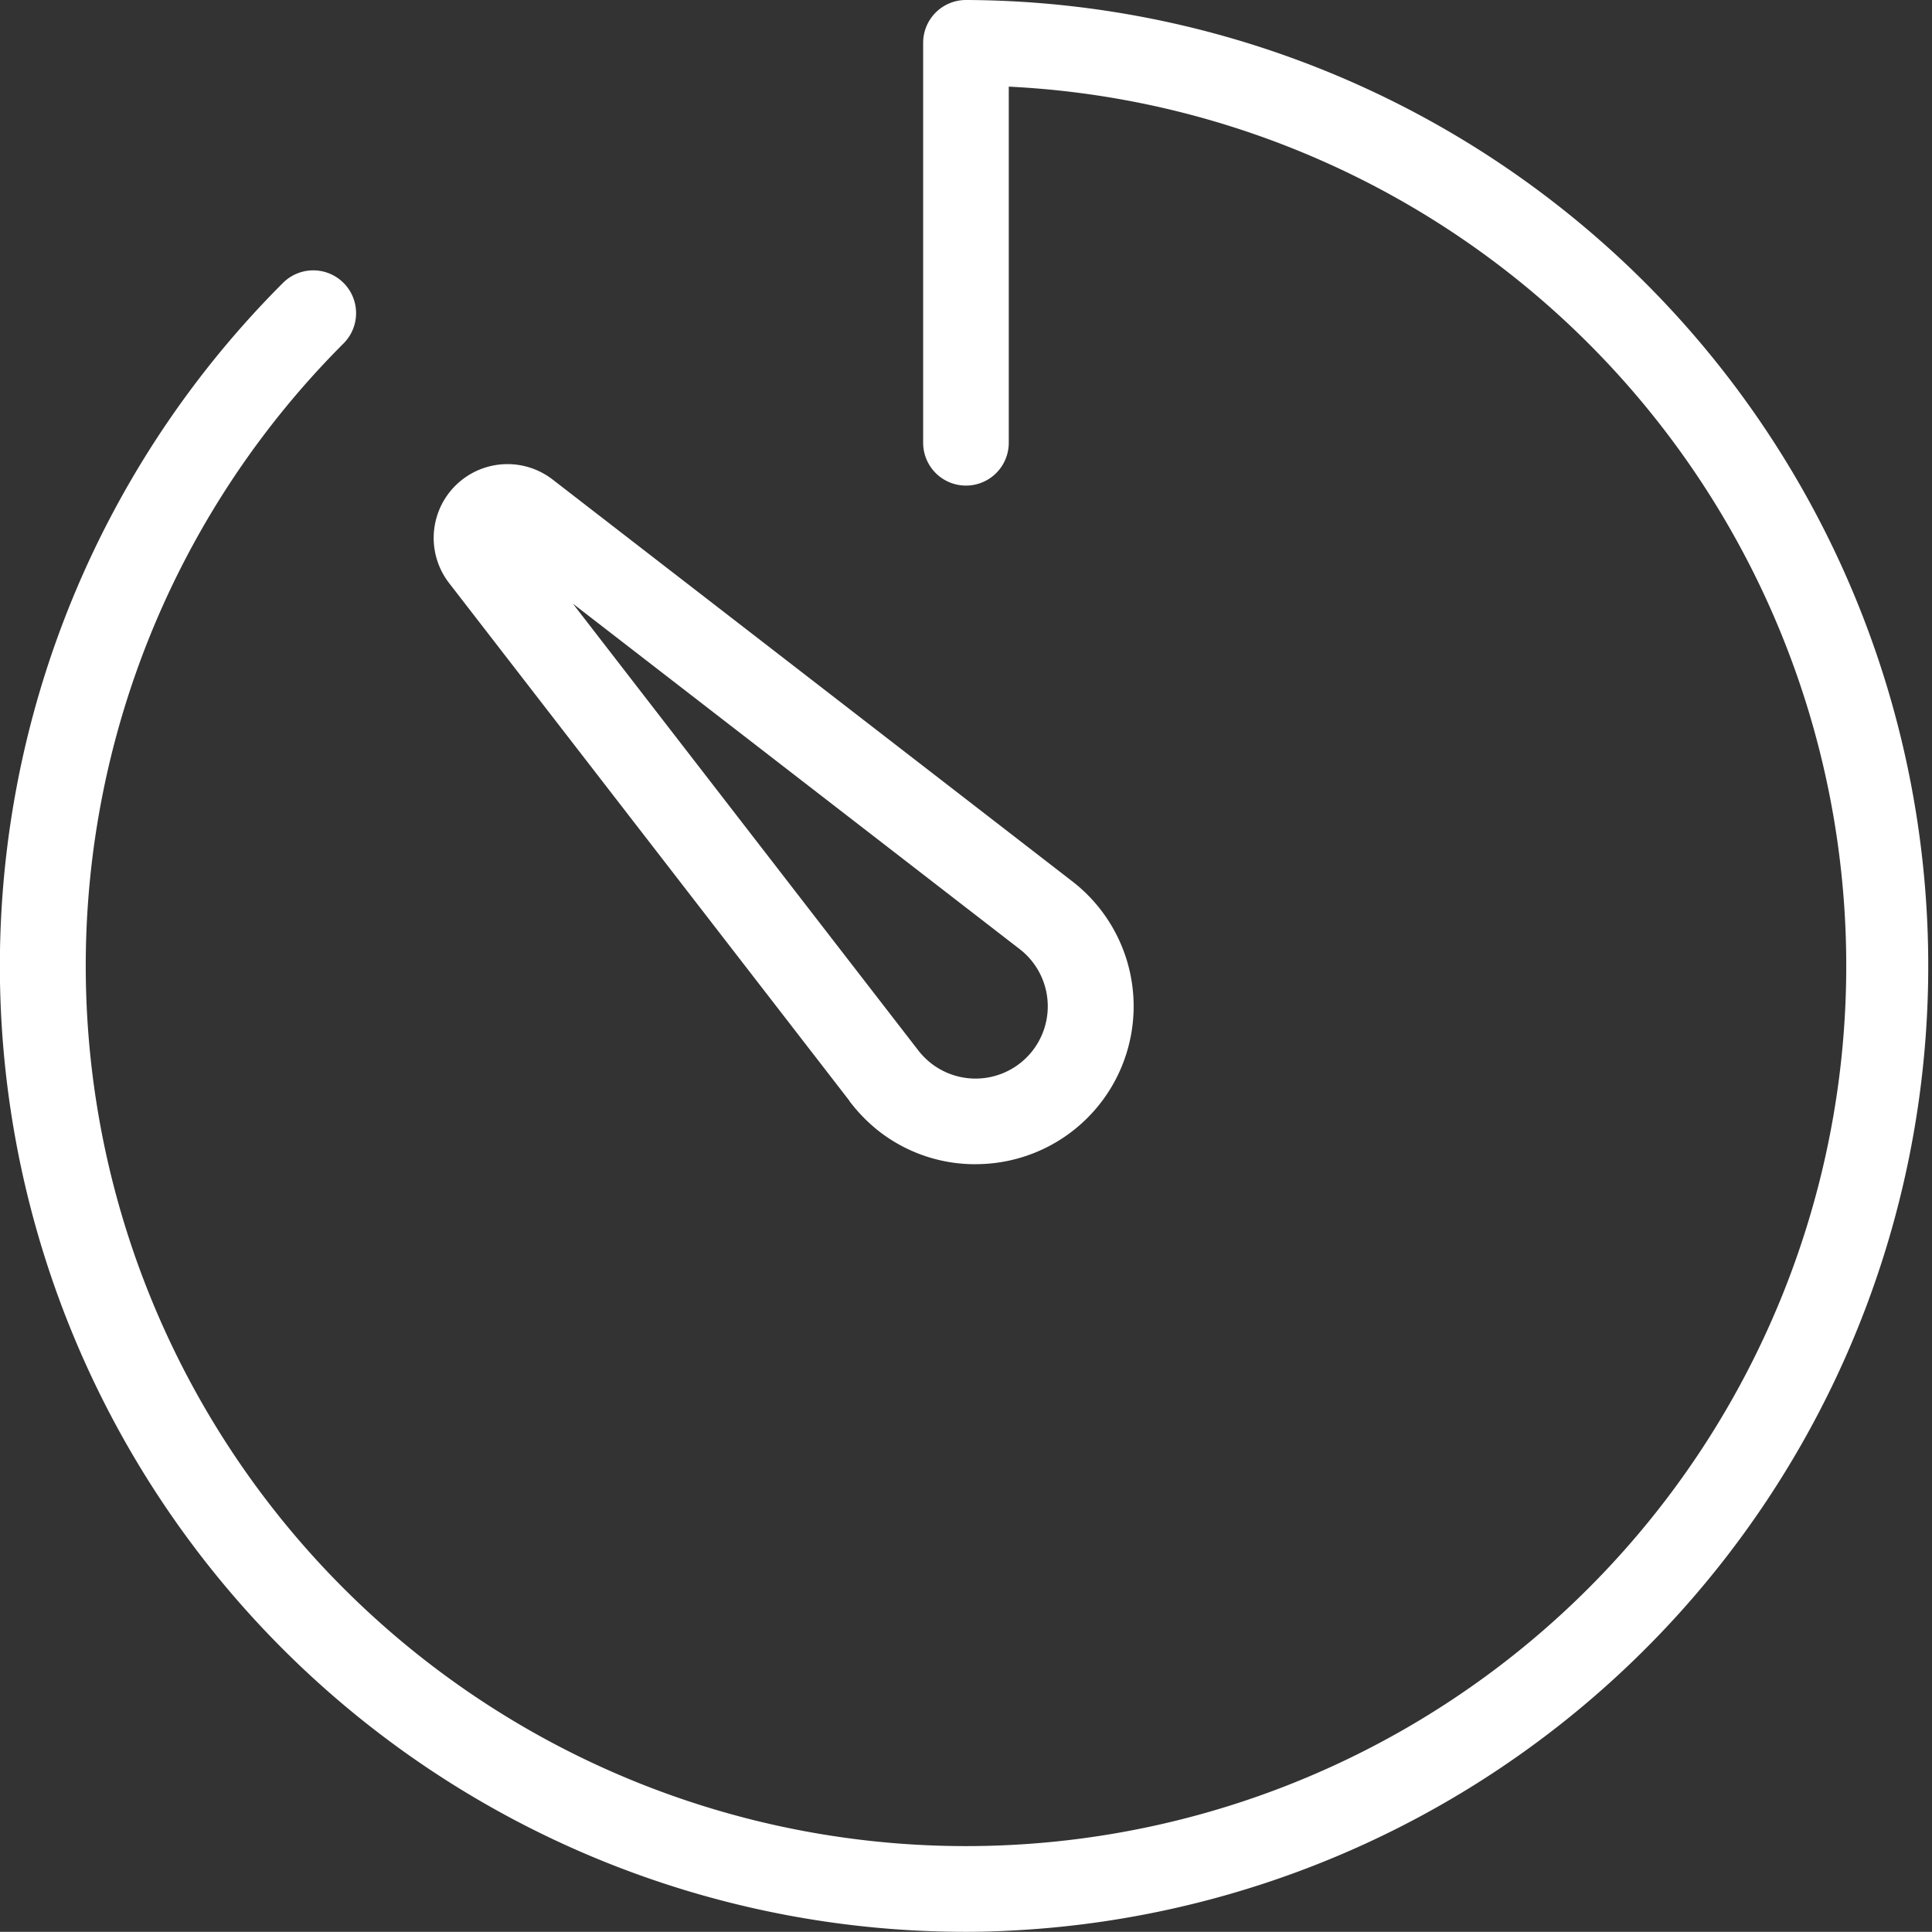 <?xml version="1.0" encoding="utf-8"?>
<svg xmlns="http://www.w3.org/2000/svg" width="45.13" height="45.126" viewBox="0 0 45.13 45.126">
  <rect x="0" y="0" width="45.13" height="45.126" fill="#333333" stroke="none"/>
  <g id="Orion_deadline" transform="translate(0.251 0.25)">
    <path id="layer2" d="M27.744,32.186a3.4,3.4,0,0,1-2.124-.736l0,0a3.568,3.568,0,0,1-.569-.573l0-.006-9.4-12.157a1.474,1.474,0,0,1,2.069-2.069l12.157,9.4,0,0a3.438,3.438,0,0,1-2.128,6.14ZM26.55,30.273a1.938,1.938,0,0,0,2.719-.327,1.94,1.94,0,0,0-.323-2.72l-12-9.278,9.278,12A2.066,2.066,0,0,0,26.55,30.273Z" transform="translate(-5.209 -5.491)" fill="#FFF" stroke="#FFF" stroke-linecap="round" stroke-width="0.5"/>
    <path id="layer1" d="M23.563,45.876A22.31,22.31,0,0,1,7.785,7.785.75.75,0,0,1,8.846,8.846,20.812,20.812,0,1,0,24.312,2.763v8.58a.75.75,0,0,1-1.5,0V2a.75.75,0,0,1,.75-.75,22.313,22.313,0,0,1,.989,44.6Q24.057,45.876,23.563,45.876Z" transform="translate(-1.249 -1.25)" fill="#FFF" stroke="#FFF" stroke-linecap="round" stroke-width="0.5"/>
  </g>
</svg>
